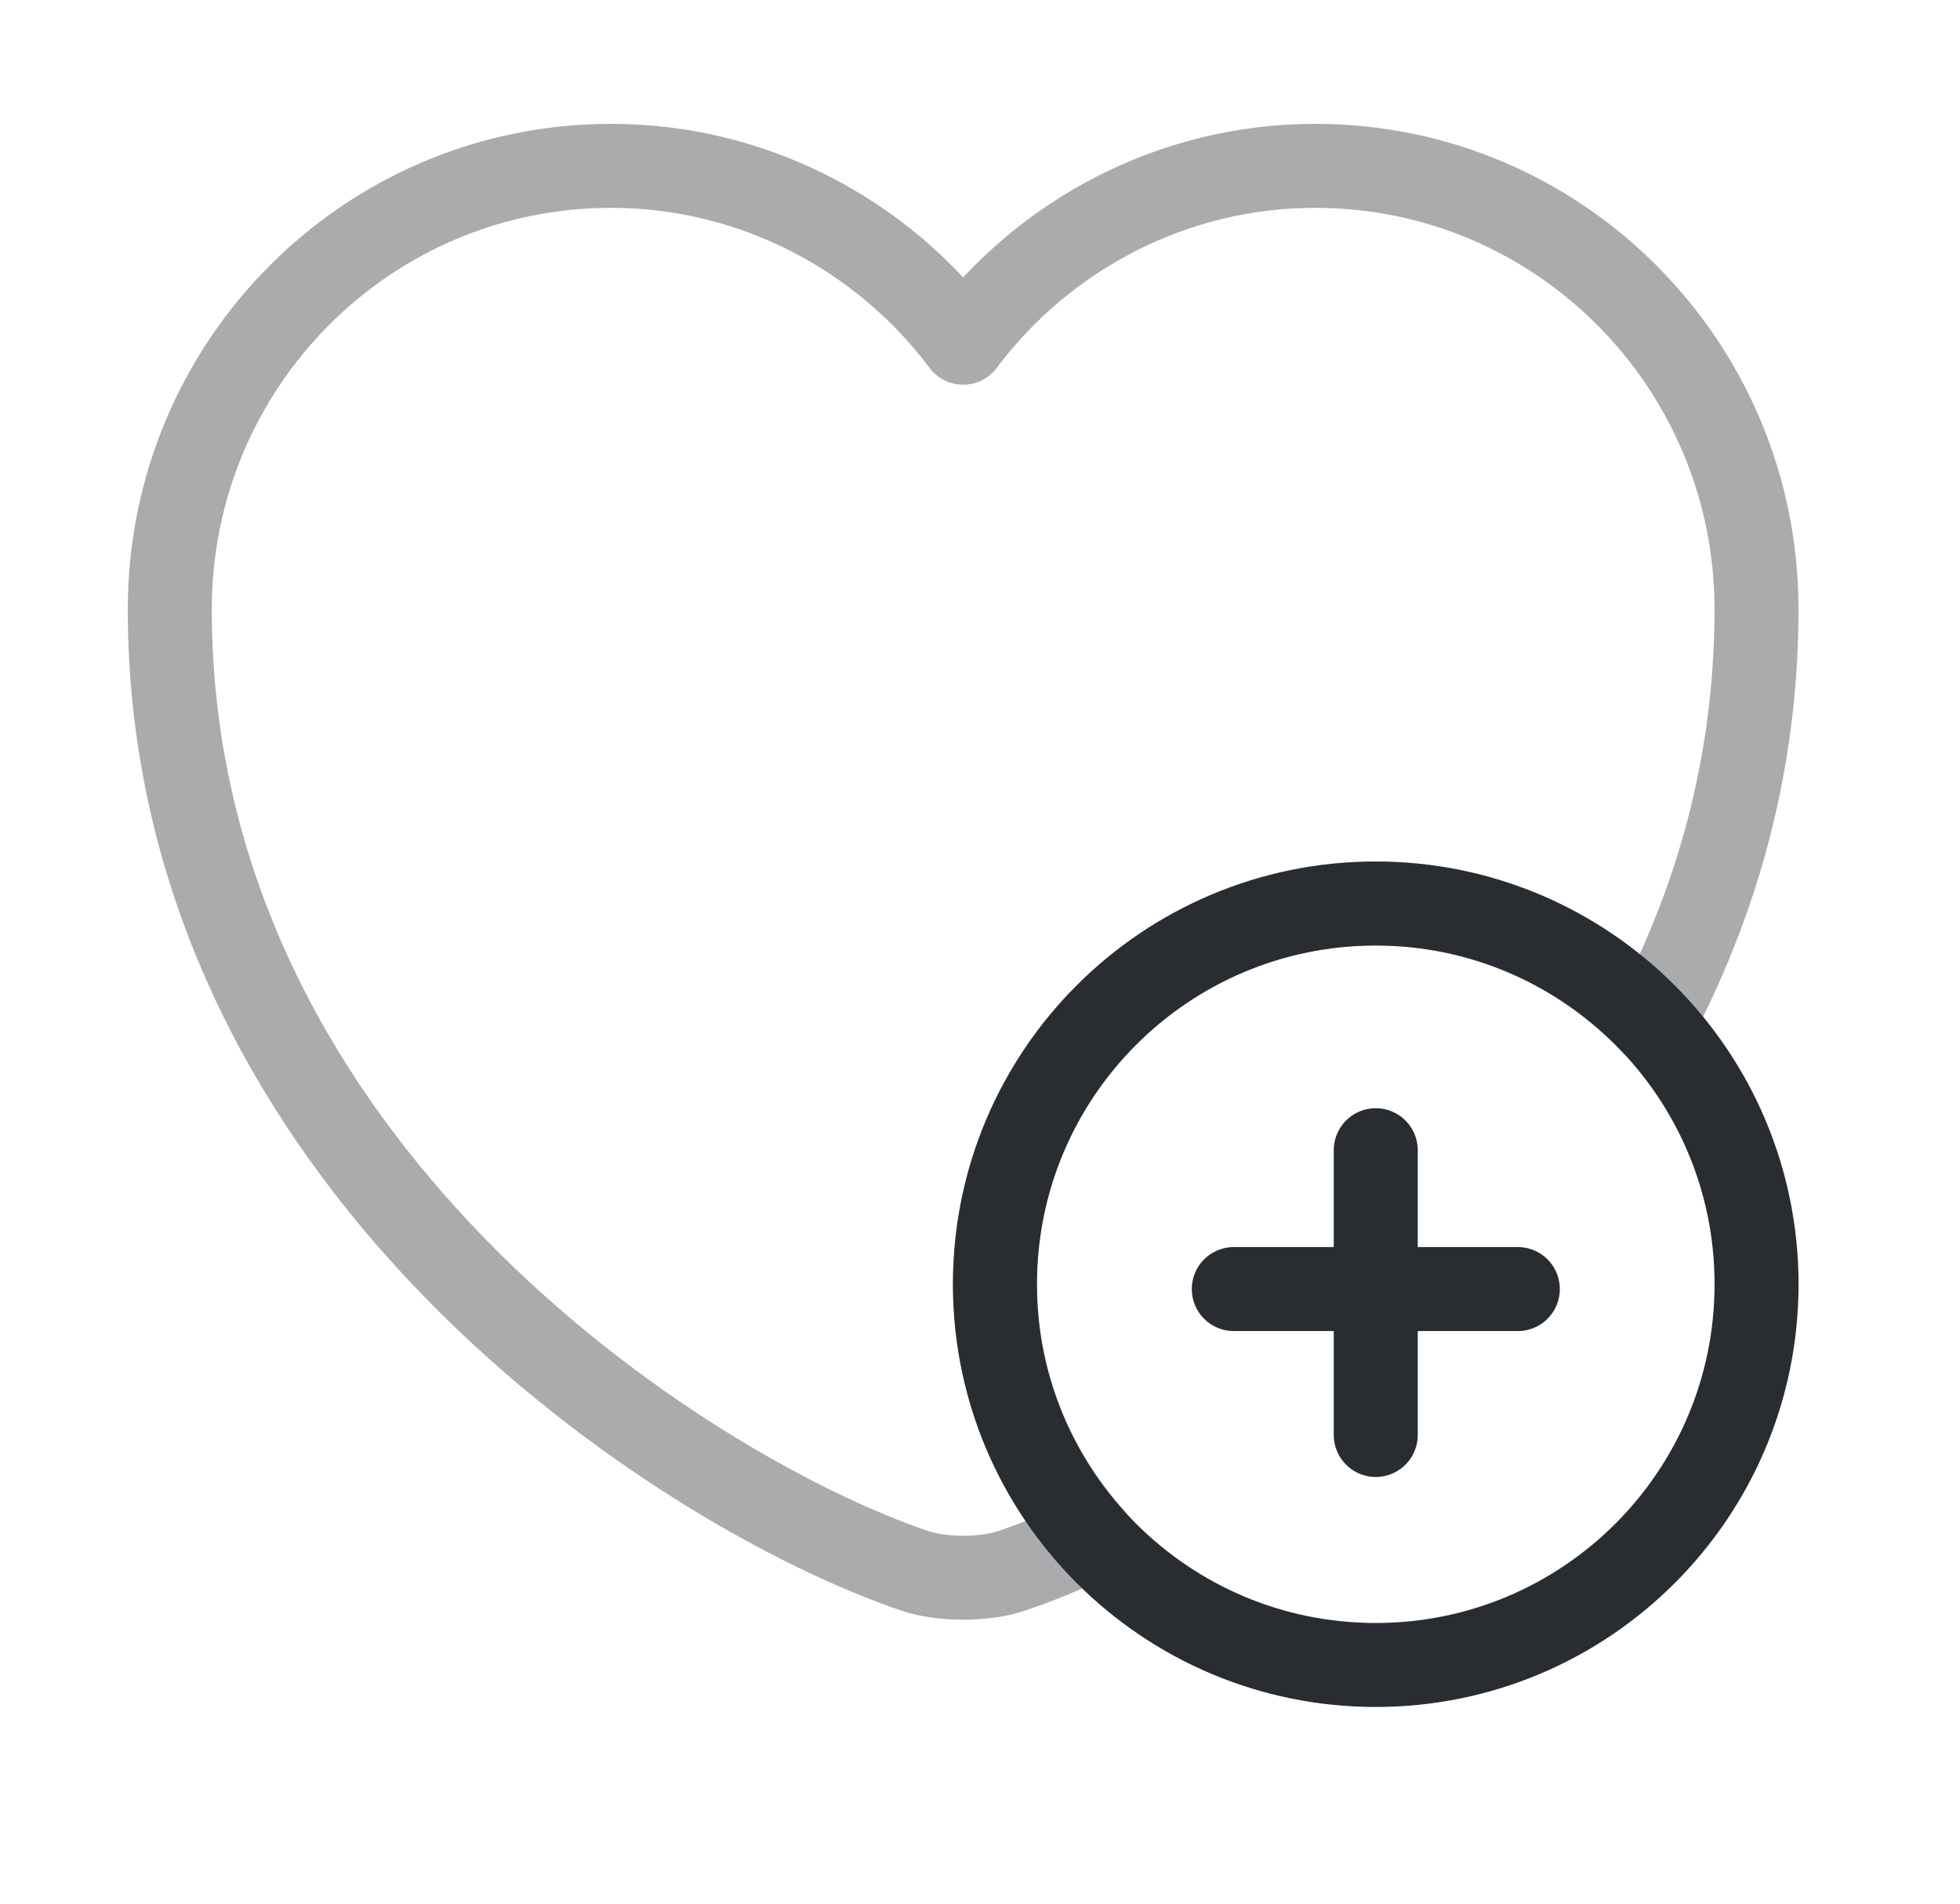 <svg width="35" height="34" viewBox="0 0 35 34" fill="none" xmlns="http://www.w3.org/2000/svg">
<path d="M24.567 29.737C28.322 29.737 31.367 26.692 31.367 22.937C31.367 19.181 28.322 16.137 24.567 16.137C20.811 16.137 17.767 19.181 17.767 22.937C17.767 26.692 20.811 29.737 24.567 29.737Z" stroke="#292D32" stroke-width="1.5" stroke-miterlimit="10" stroke-linecap="round" stroke-linejoin="round"/>
<path d="M27.104 23.023H22.032" stroke="#292D32" stroke-width="1.5" stroke-miterlimit="10" stroke-linecap="round" stroke-linejoin="round"/>
<path d="M24.567 20.543V25.629" stroke="#292D32" stroke-width="1.5" stroke-miterlimit="10" stroke-linecap="round" stroke-linejoin="round"/>
<path opacity="0.4" d="M31.366 10.881C31.366 13.672 30.643 16.137 29.51 18.276C28.263 16.959 26.506 16.137 24.566 16.137C20.811 16.137 17.766 19.183 17.766 22.937C17.766 24.68 18.431 26.266 19.508 27.47C18.984 27.711 18.502 27.909 18.077 28.051C17.596 28.221 16.802 28.221 16.321 28.051C12.212 26.649 3.032 20.798 3.032 10.881C3.032 6.504 6.56 2.962 10.909 2.962C13.473 2.962 15.768 4.209 17.199 6.121C18.63 4.209 20.925 2.962 23.489 2.962C27.838 2.962 31.366 6.504 31.366 10.881Z" stroke="#292D32" stroke-width="1.5" stroke-linecap="round" stroke-linejoin="round"/>
</svg>
